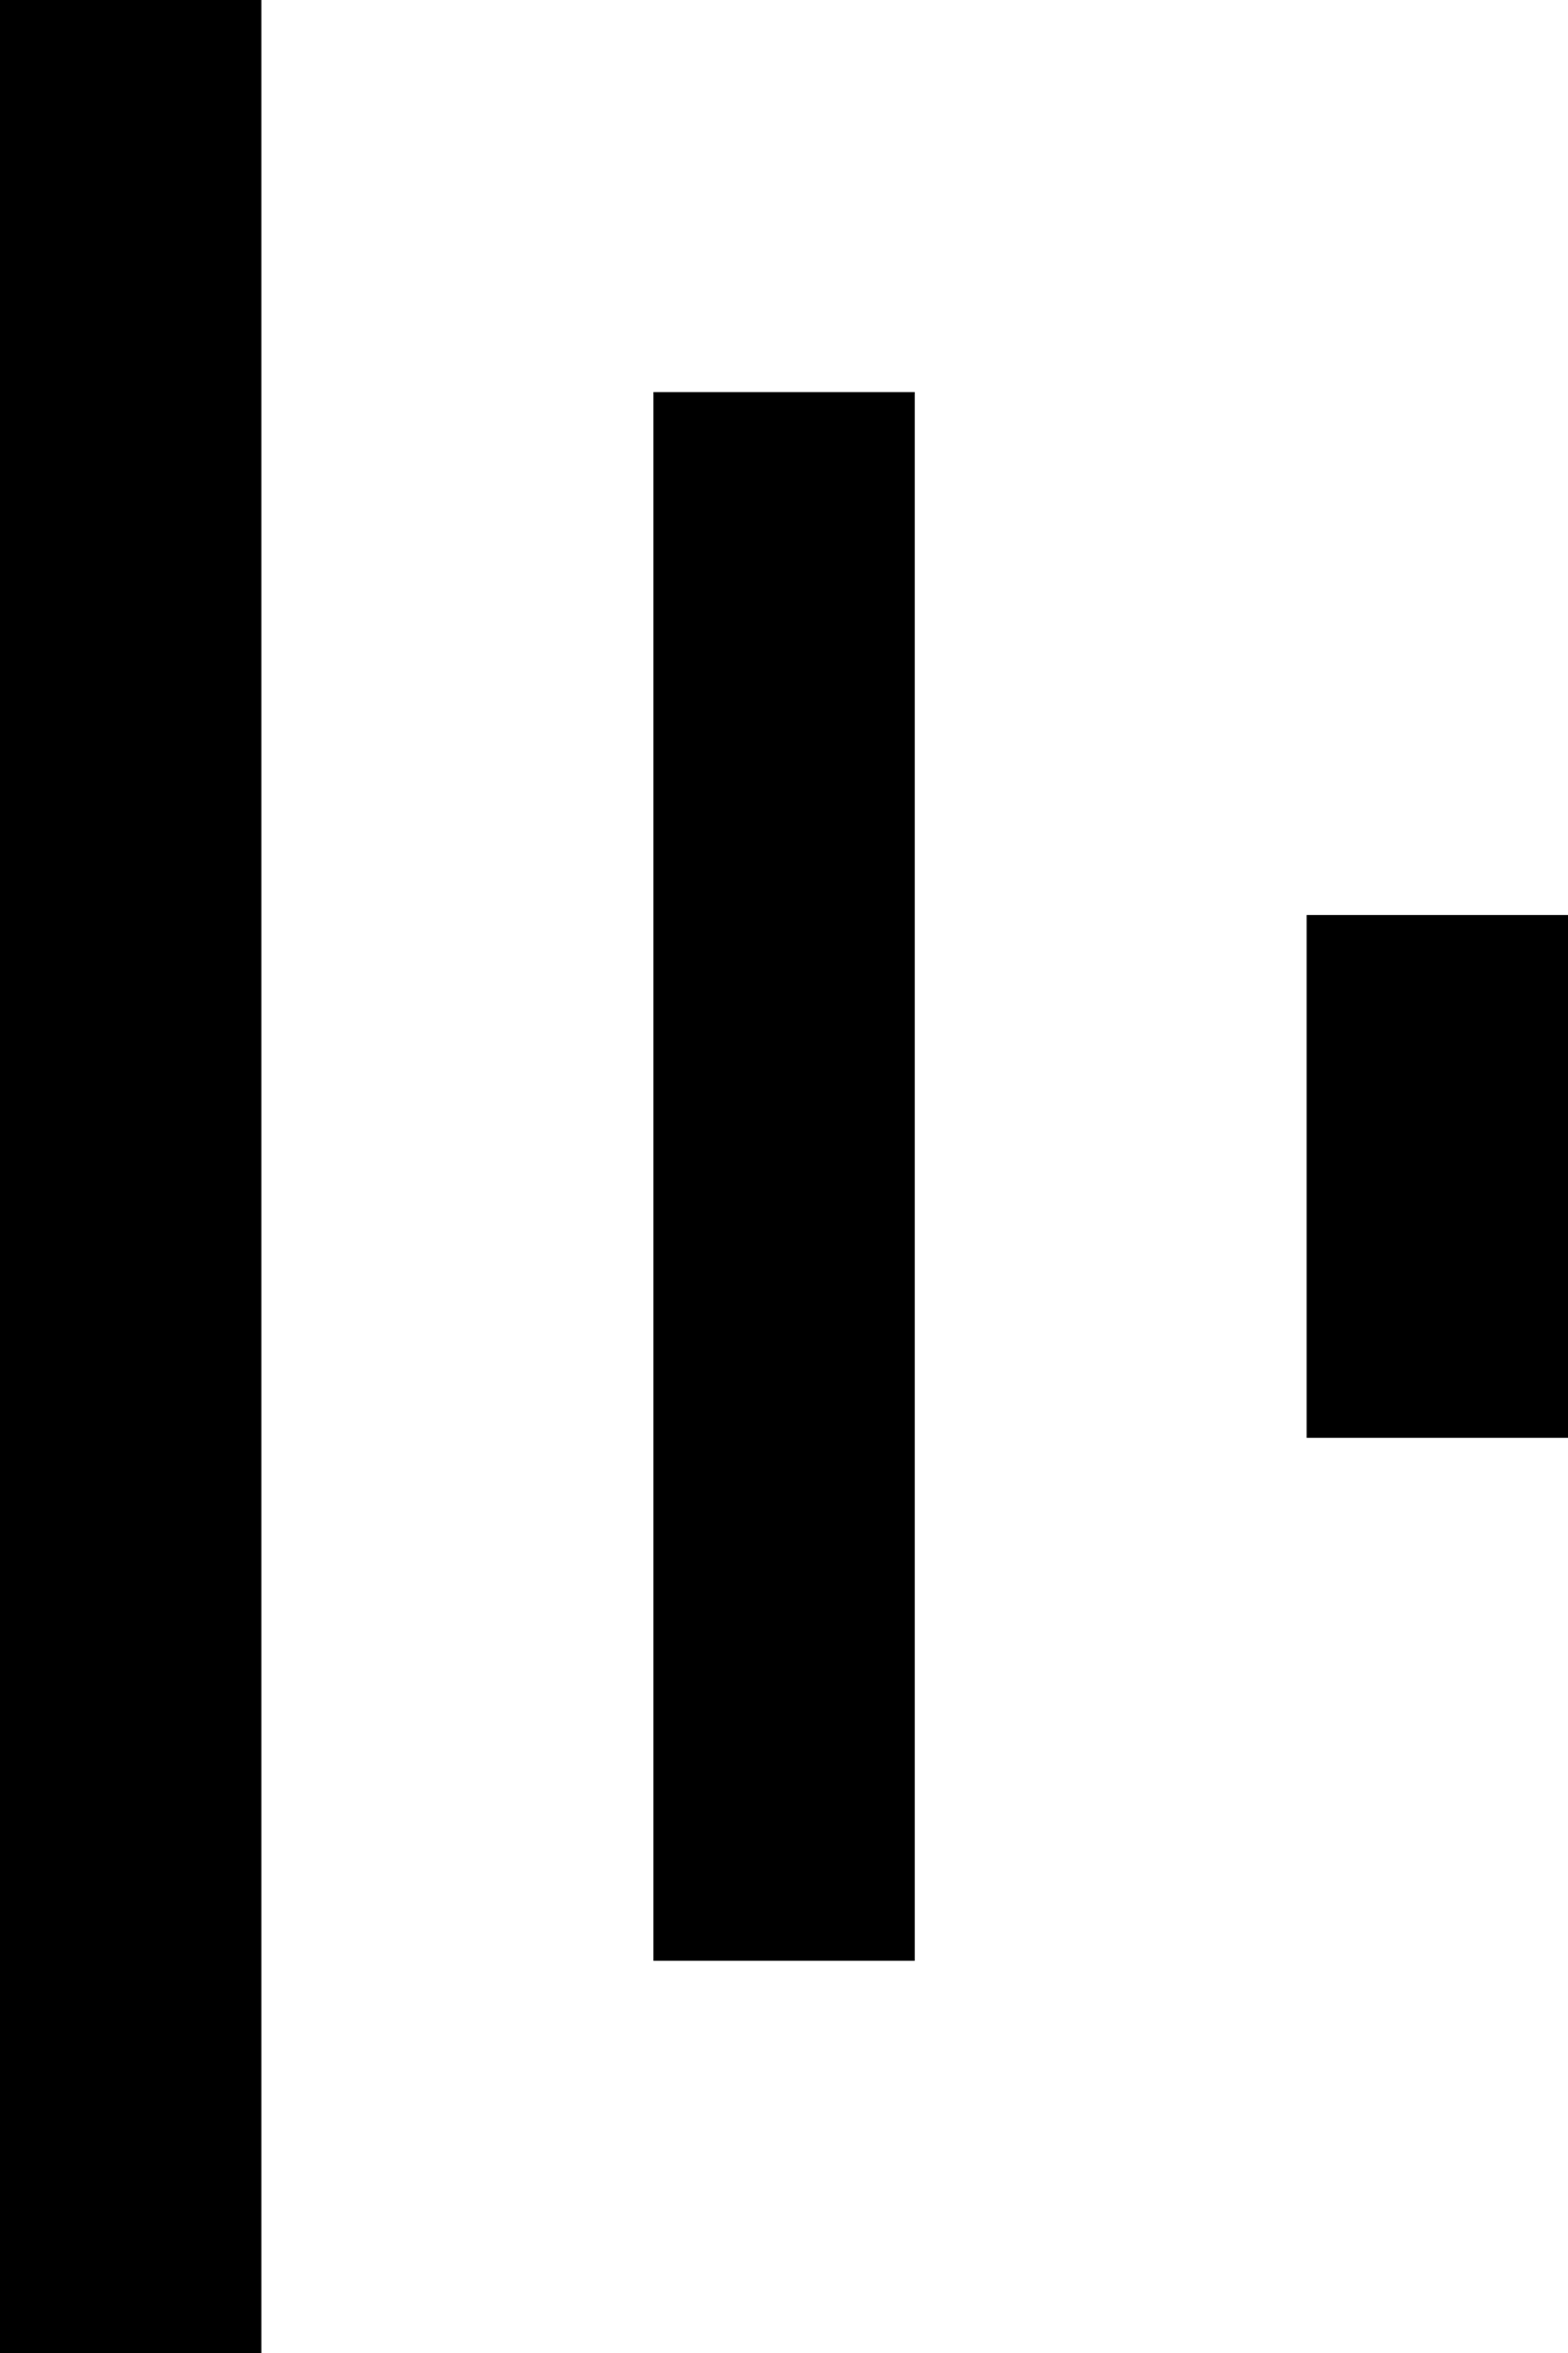 <svg xmlns="http://www.w3.org/2000/svg" width="10.338" height="15.507" viewBox="0 0 10.338 15.507">
  <g id="Group_3095" data-name="Group 3095" transform="translate(0 15.507) rotate(-90)">
    <path id="Icon_material-filter-list" data-name="Icon material-filter-list" d="M6.031,10.338H9.477V8.615H6.031ZM0,0V1.723H15.507V0ZM2.585,6.031H12.923V4.308H2.585Z" transform="translate(0 0)" fill="#000"/>
  </g>
</svg>
